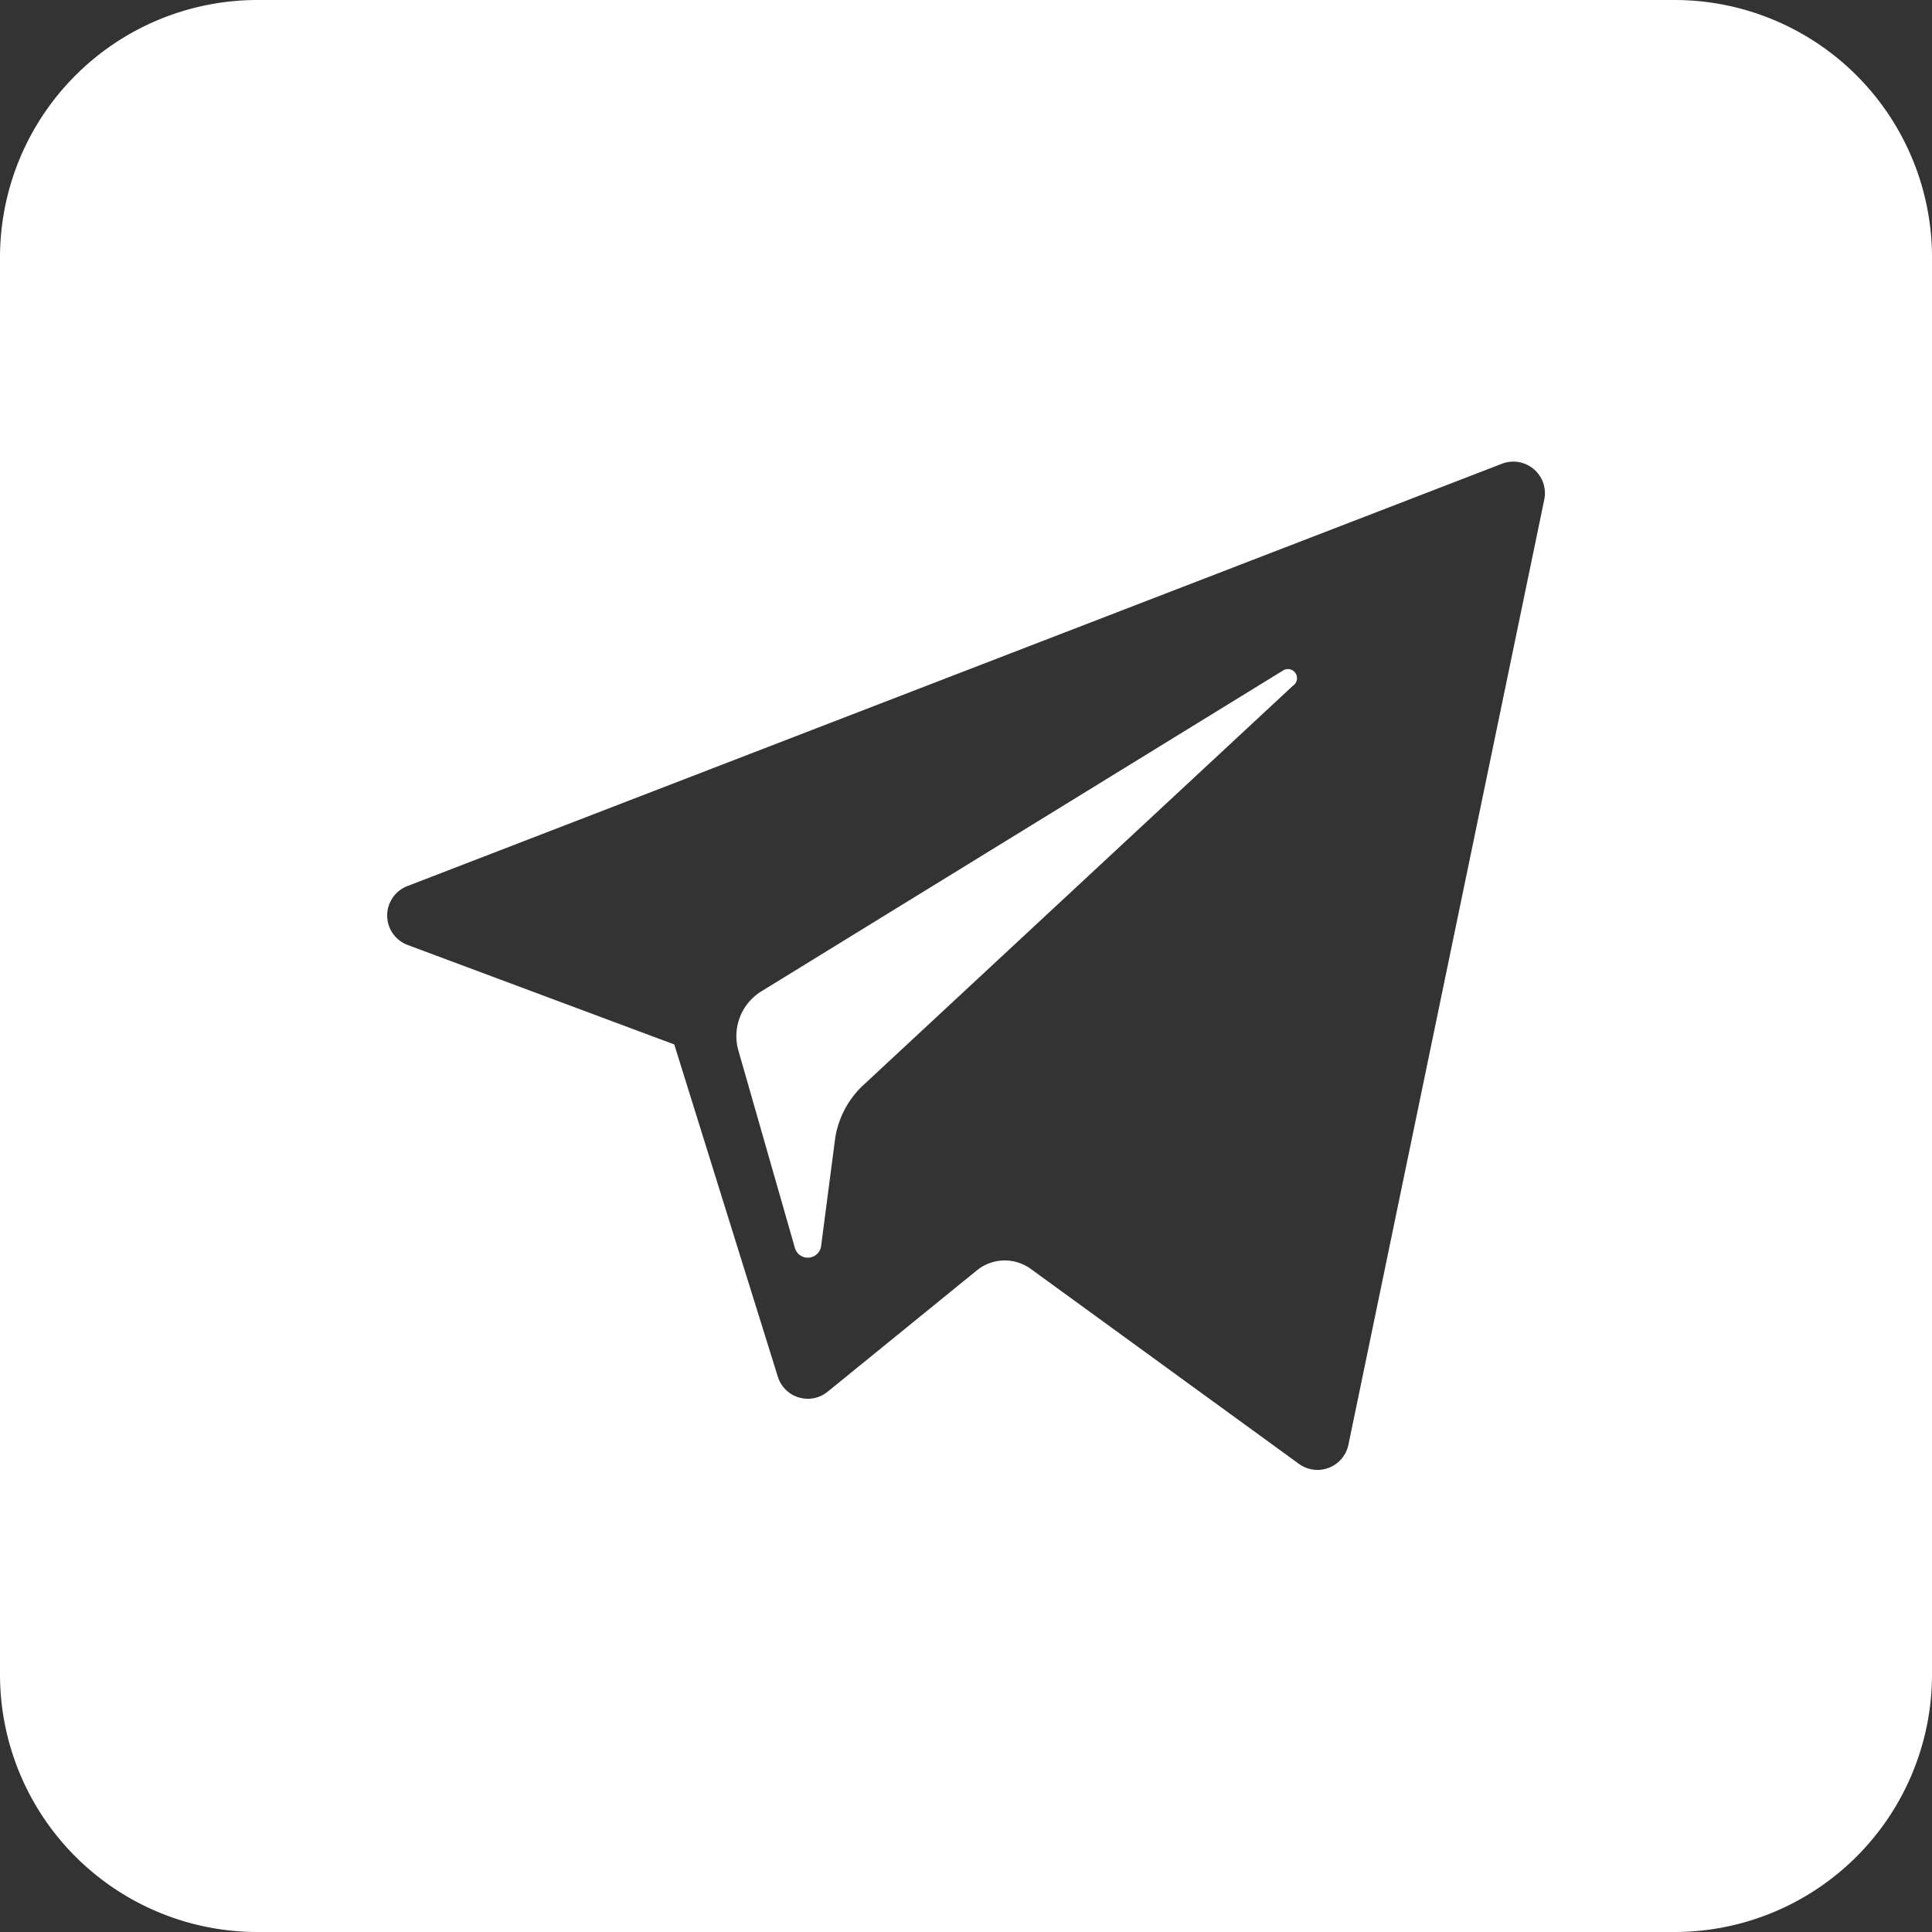 <svg xmlns="http://www.w3.org/2000/svg" width="20" height="20" viewBox="0 0 20 20">
    <rect x="0" y="0" width="20" height="20" fill="#333333" stroke="none"/>
    <defs>
        <clipPath id="prefix__clip-path">
            <path id="prefix__Rectangle_290" d="M0 0H20V20H0z" data-name="Rectangle 290" transform="translate(1206 112)" style="stroke:#707070;fill:#fff"/>
        </clipPath>
    </defs>
    <g id="prefix__Mask_Group_149" data-name="Mask Group 149" transform="translate(-1206 -112)">
        <path id="prefix__telegram" d="M13.383 7.1l-4.45 4.137a.95.95 0 0 0-.288.552L8.5 12.9a.139.139 0 0 1-.272.016l-.585-2.044a.544.544 0 0 1 .239-.61l5.4-3.321a.092.092 0 0 1 .101.159zM20 2.662v14.676A2.666 2.666 0 0 1 17.338 20H2.662A2.666 2.666 0 0 1 0 17.338V2.662A2.666 2.666 0 0 1 2.662 0h14.676A2.666 2.666 0 0 1 20 2.662zM15.55 4.8L4.219 9.172a.326.326 0 0 0 0 .61l2.761 1.03 1.071 3.436a.325.325 0 0 0 .519.157l1.541-1.253a.458.458 0 0 1 .56-.016l2.777 2.019a.327.327 0 0 0 .511-.2l2.027-9.782a.327.327 0 0 0-.436-.373z" transform="translate(1206 112)" style="fill:#fff"/>
    </g>
</svg>
